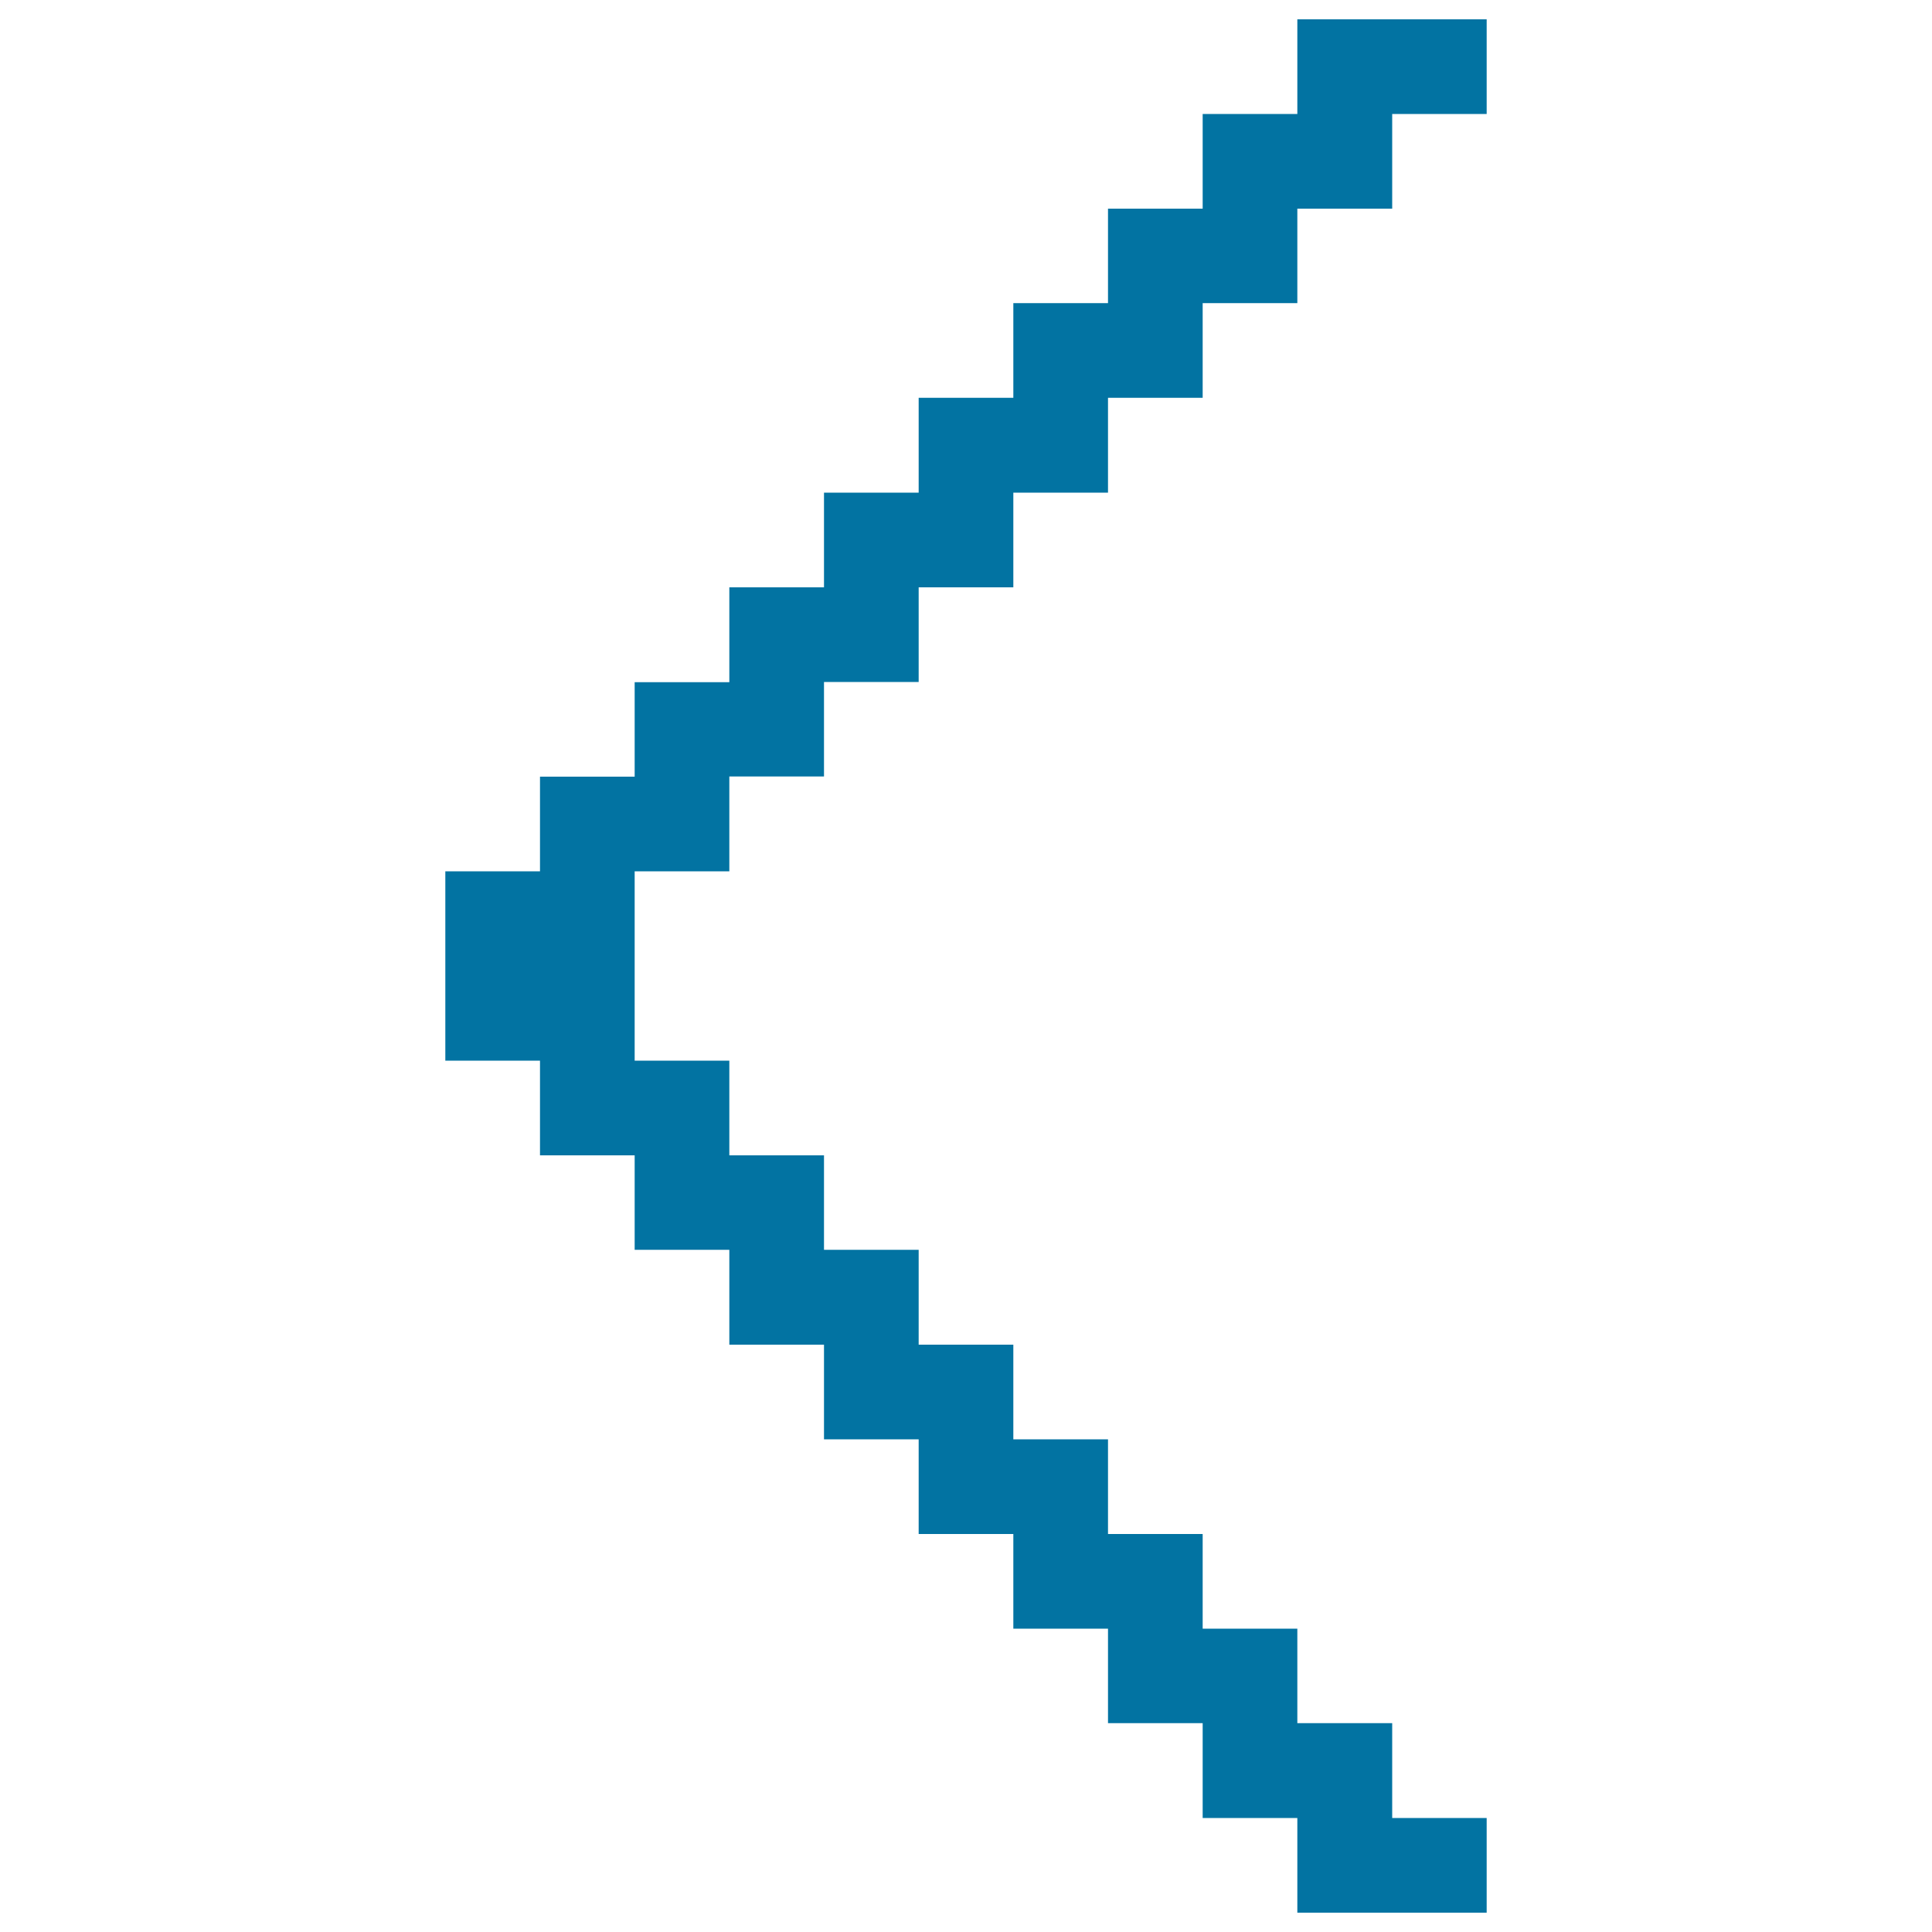 <svg xmlns="http://www.w3.org/2000/svg" viewBox="0 0 1000 1000" style="fill:#0273a2">
<title>Left Arrow SVG icon</title>
<path d="M328.5,451h49v-49.1h49v-48.9h49V304h49v-49h49v-49.1h49v-49h49V108h49.1V59h48.9V10h-48.9h-49.1v49h-49v49h-49v48.9h-49v49h-49V255h-49v49h-49v49.1h-49v48.9h-49V451h-49v98h49v49h49v48.9h49V696h49v49h49v49h49v49h49v48.9h49V941h49v49h49.1h48.9v-49h-48.9v-49.1h-49.1V843h-49v-49h-49v-49h-49v-49h-49v-49.1h-49V598h-49v-49h-49v-49V451z"/>
</svg>